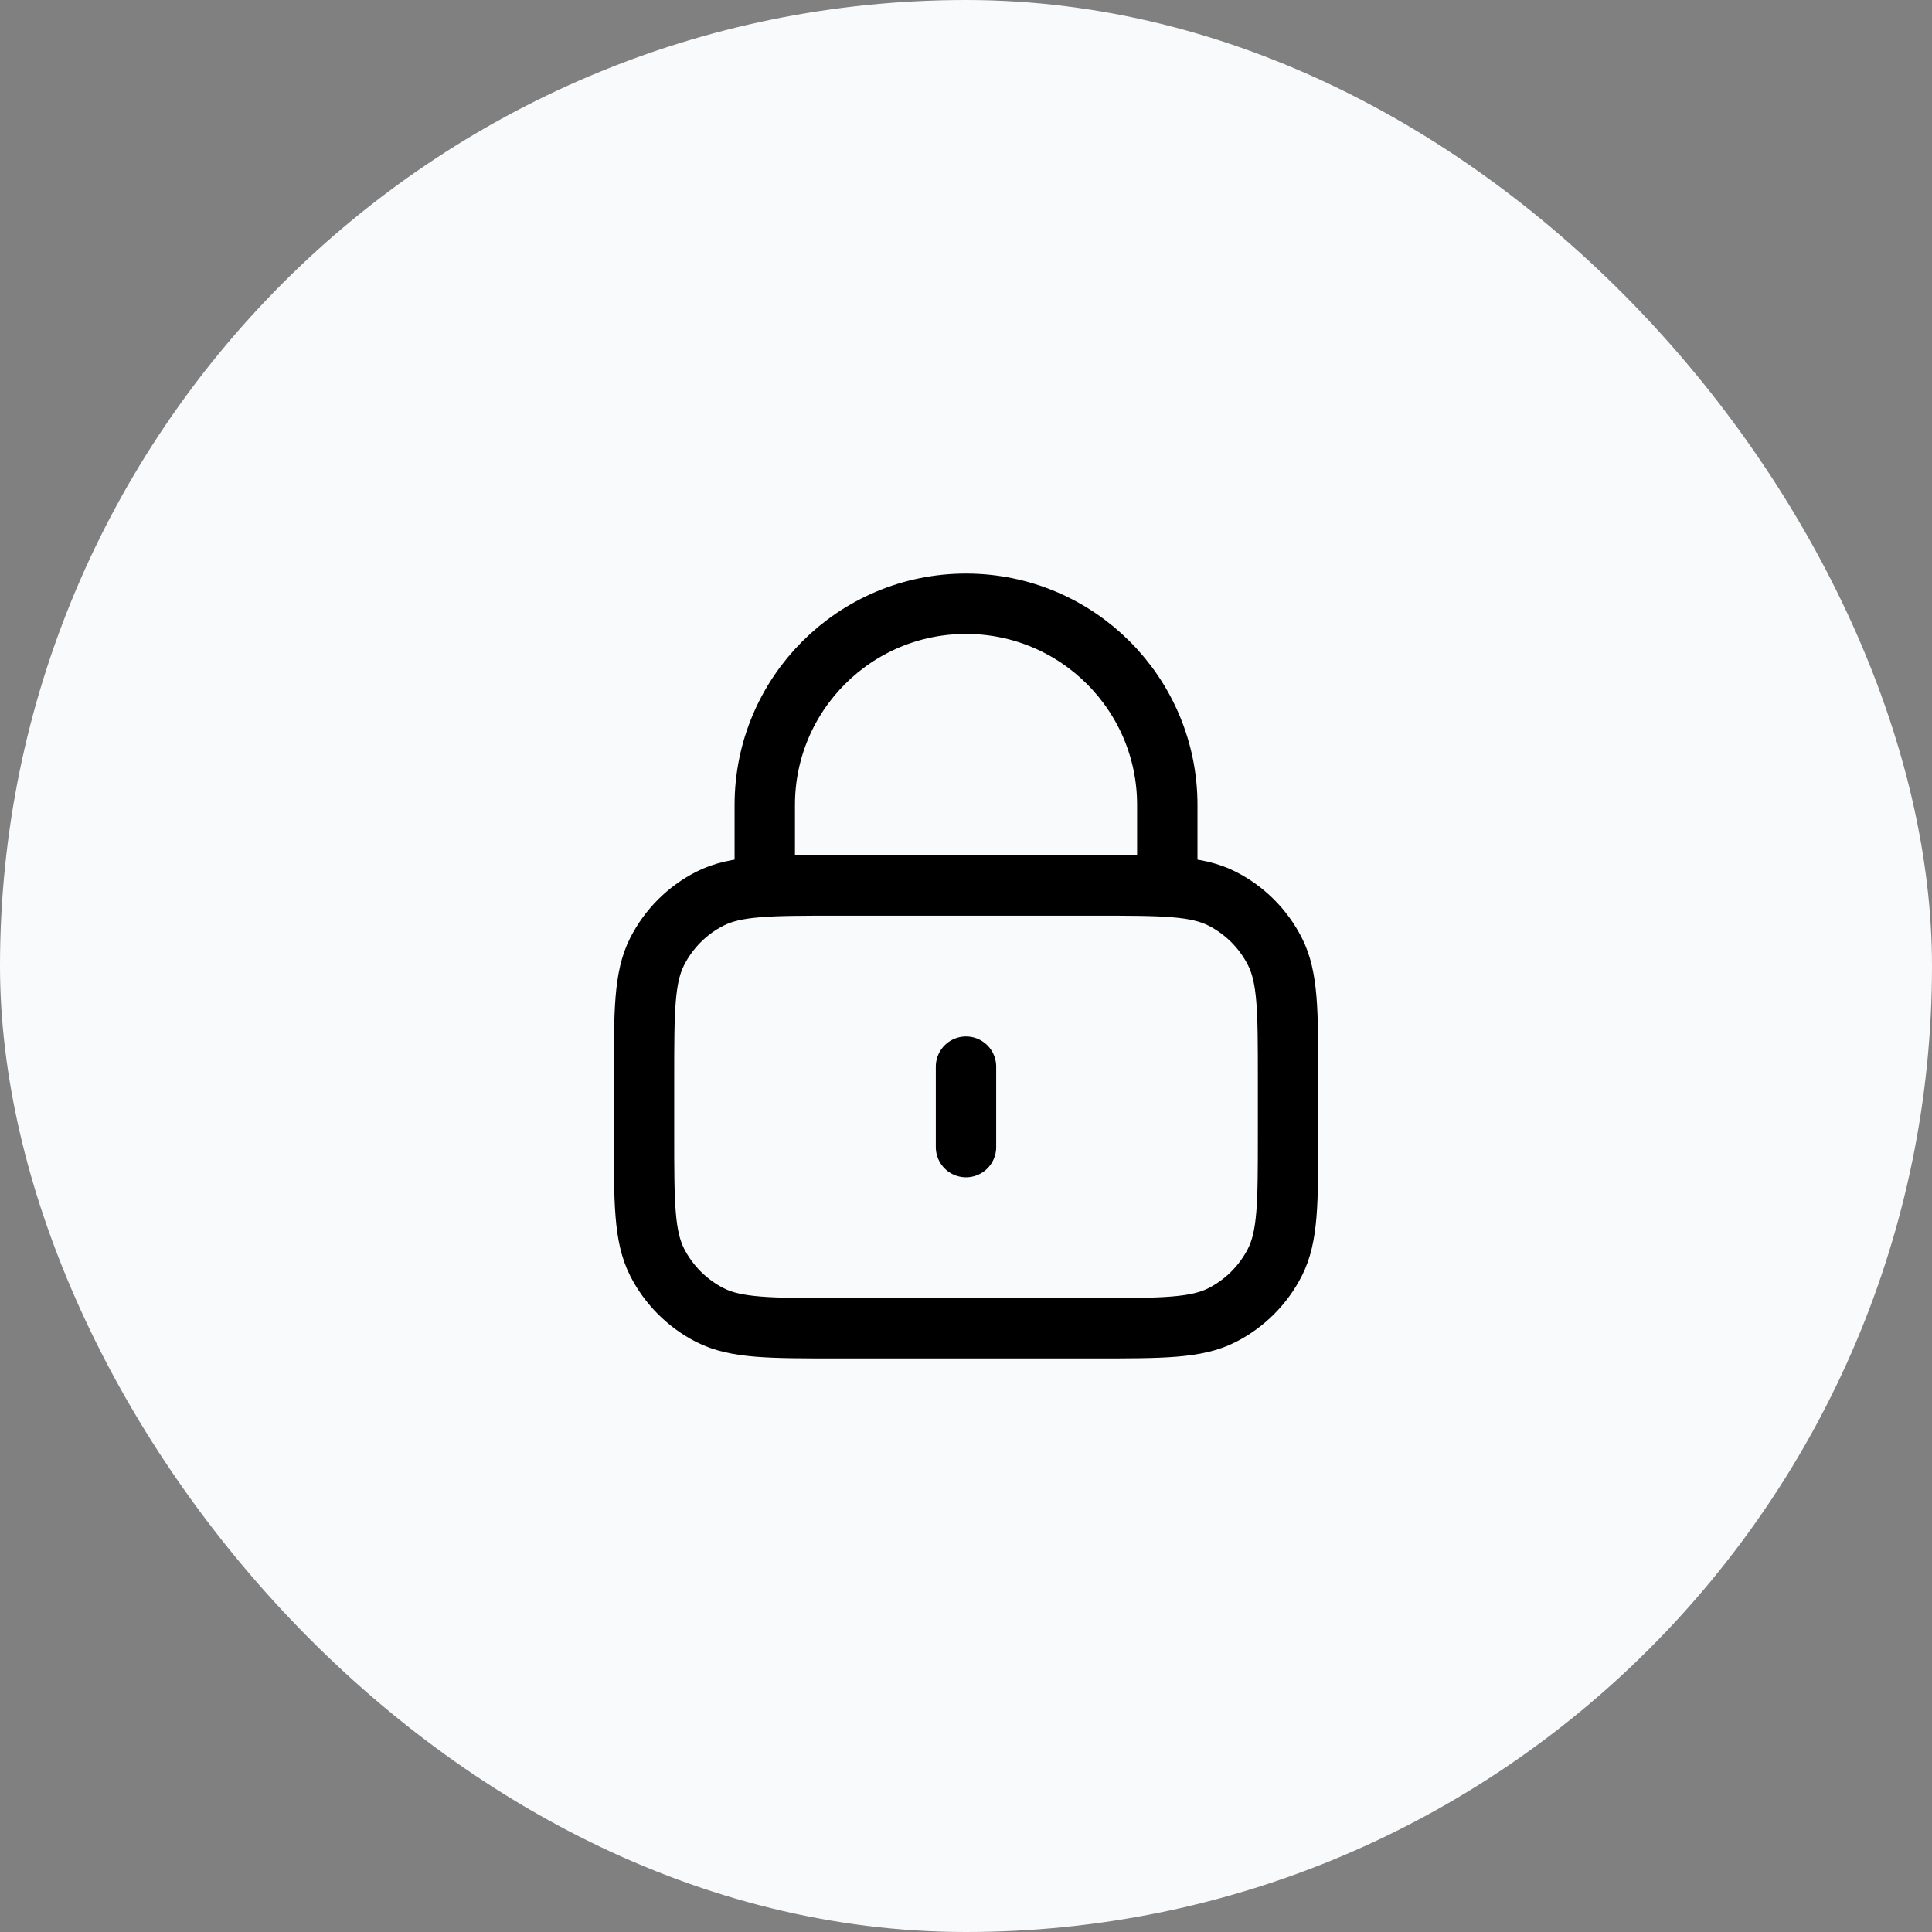 <svg width="32" height="32" viewBox="0 0 32 32" fill="none" xmlns="http://www.w3.org/2000/svg">
<rect x="0" y="0" width="32" height="32" fill="#808080" stroke="none"/>
<rect width="32" height="32" rx="16" fill="#F9FAFC"/>
<path d="M19.334 14.667V13.333C19.334 11.492 17.841 10 16 10C14.159 10 12.667 11.492 12.667 13.333V14.667M16 17.667V19M13.867 22H18.134C19.254 22 19.814 22 20.242 21.782C20.618 21.59 20.924 21.284 21.116 20.908C21.334 20.48 21.334 19.92 21.334 18.8V17.867C21.334 16.747 21.334 16.186 21.116 15.759C20.924 15.382 20.618 15.076 20.242 14.885C19.814 14.667 19.254 14.667 18.134 14.667H13.867C12.747 14.667 12.187 14.667 11.759 14.885C11.383 15.076 11.077 15.382 10.885 15.759C10.667 16.186 10.667 16.747 10.667 17.867V18.8C10.667 19.92 10.667 20.48 10.885 20.908C11.077 21.284 11.383 21.59 11.759 21.782C12.187 22 12.747 22 13.867 22Z" stroke="black" stroke-linecap="round" stroke-linejoin="round"/>
</svg>
